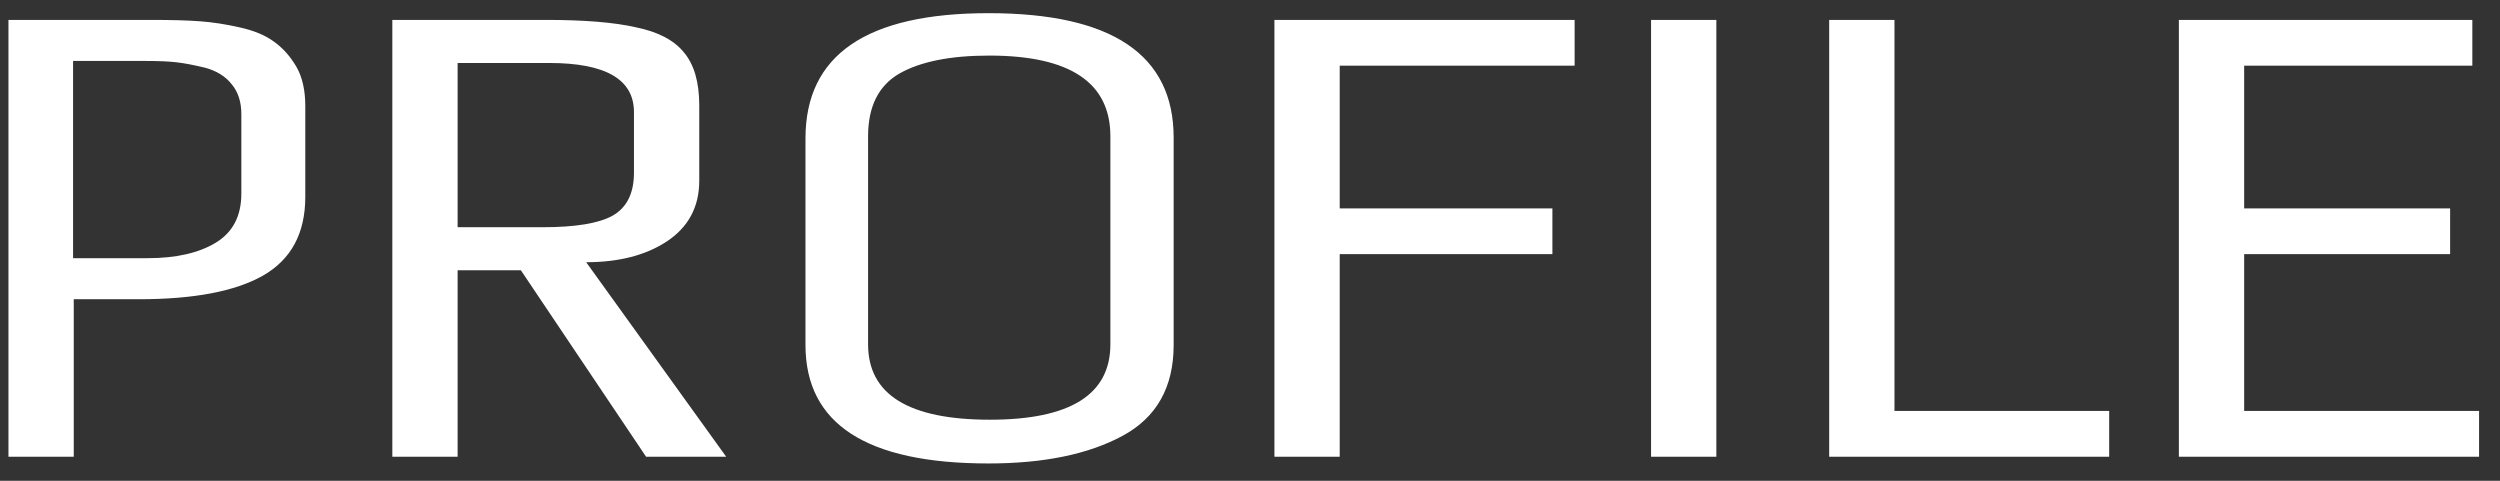 <svg width="104" height="20" viewBox="0 0 104 20" fill="none" xmlns="http://www.w3.org/2000/svg">
<rect x="0" y="0" width="104" height="20" fill="#333333" stroke="none"/>
<path d="M0.352 0.828H6.288C7.128 0.828 7.8 0.847 8.304 0.884C8.827 0.921 9.377 1.005 9.956 1.136C10.553 1.267 11.029 1.463 11.384 1.724C11.757 1.985 12.075 2.34 12.336 2.788C12.579 3.217 12.7 3.759 12.7 4.412V8.192C12.7 9.704 12.112 10.796 10.936 11.468C9.779 12.121 8.061 12.448 5.784 12.448H3.068V19H0.352V0.828ZM6.148 10.74C7.324 10.74 8.267 10.525 8.976 10.096C9.685 9.667 10.04 8.985 10.04 8.052V4.748C10.04 4.244 9.909 3.833 9.648 3.516C9.387 3.18 9.013 2.947 8.528 2.816C8.061 2.704 7.669 2.629 7.352 2.592C7.035 2.555 6.615 2.536 6.092 2.536H3.04V10.74H6.148ZM16.321 0.828H22.705C24.31 0.828 25.561 0.931 26.457 1.136C27.371 1.323 28.034 1.668 28.445 2.172C28.874 2.676 29.089 3.413 29.089 4.384V7.52C29.089 8.603 28.641 9.443 27.745 10.04C26.867 10.619 25.747 10.908 24.385 10.908L30.209 19H26.877L21.669 11.244H19.037V19H16.321V0.828ZM22.593 9.452C23.937 9.452 24.898 9.293 25.477 8.976C26.074 8.64 26.373 8.043 26.373 7.184V4.664C26.373 3.301 25.197 2.62 22.845 2.62H19.037V9.452H22.593ZM41.124 19.28C36.047 19.28 33.508 17.637 33.508 14.352V5.756C33.508 2.284 36.047 0.548 41.124 0.548C46.258 0.548 48.824 2.275 48.824 5.728V14.352C48.824 16.107 48.115 17.367 46.696 18.132C45.278 18.897 43.42 19.28 41.124 19.28ZM41.18 17.46C44.522 17.46 46.192 16.415 46.192 14.324V5.672C46.192 3.432 44.512 2.312 41.152 2.312C39.528 2.312 38.278 2.564 37.4 3.068C36.541 3.572 36.112 4.44 36.112 5.672V14.324C36.112 16.415 37.801 17.46 41.18 17.46ZM53.016 0.828H65.504V2.732H55.732V8.668H64.58V10.572H55.732V19H53.016V0.828ZM68.684 0.828H71.4V19H68.684V0.828ZM76.094 0.828H78.81V17.096H87.742V19H76.094V0.828ZM90.641 0.828H102.849V2.732H93.357V8.668H101.925V10.572H93.357V17.096H103.129V19H90.641V0.828Z" fill="white"/>
</svg>
